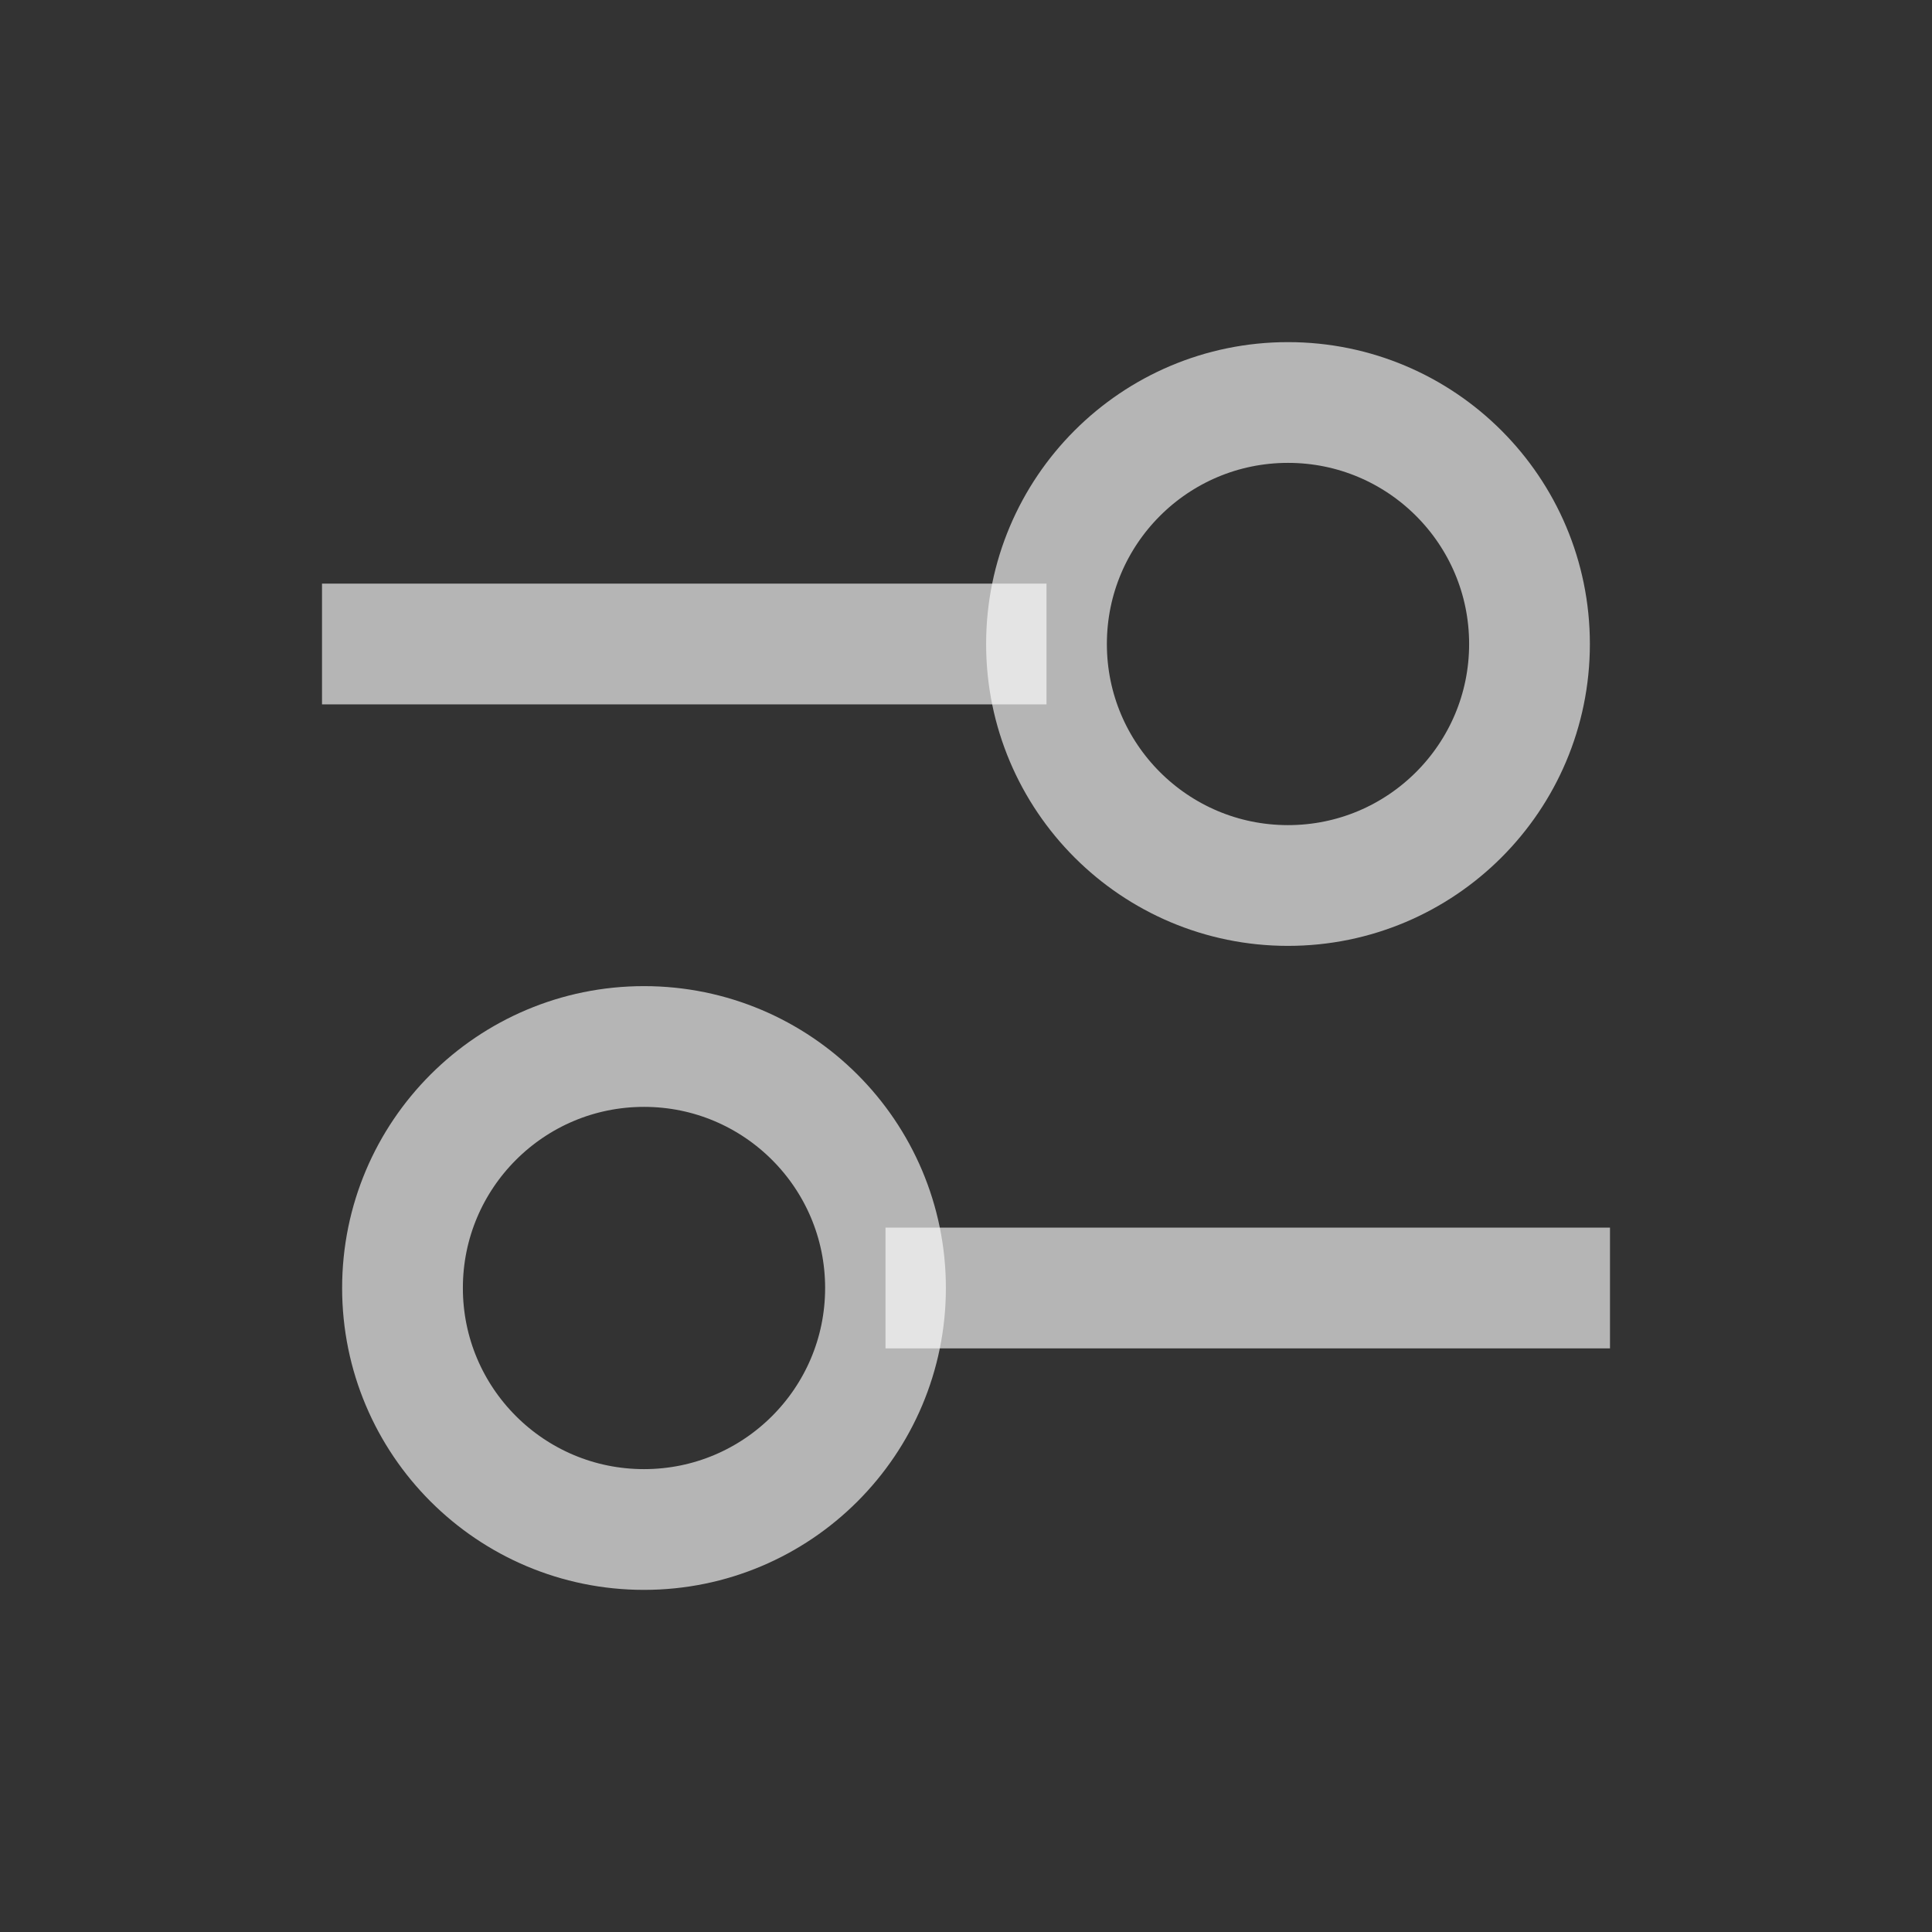 <svg xmlns="http://www.w3.org/2000/svg" width="24" height="24" fill="none"><rect width="100%" height="100%" fill="#333333" stroke="none"/><path stroke="#fff" stroke-opacity=".64" stroke-width="1.5" d="M4 8h9"/><circle cx="16" cy="8" r="3" stroke="#fff" stroke-opacity=".64" stroke-width="1.5"/><circle cx="3" cy="3" r="3" stroke="#fff" stroke-opacity=".64" stroke-width="1.5" transform="matrix(-1 0 0 1 11 13)"/><path stroke="#fff" stroke-opacity=".64" stroke-width="1.5" d="M11 16h9"/></svg>